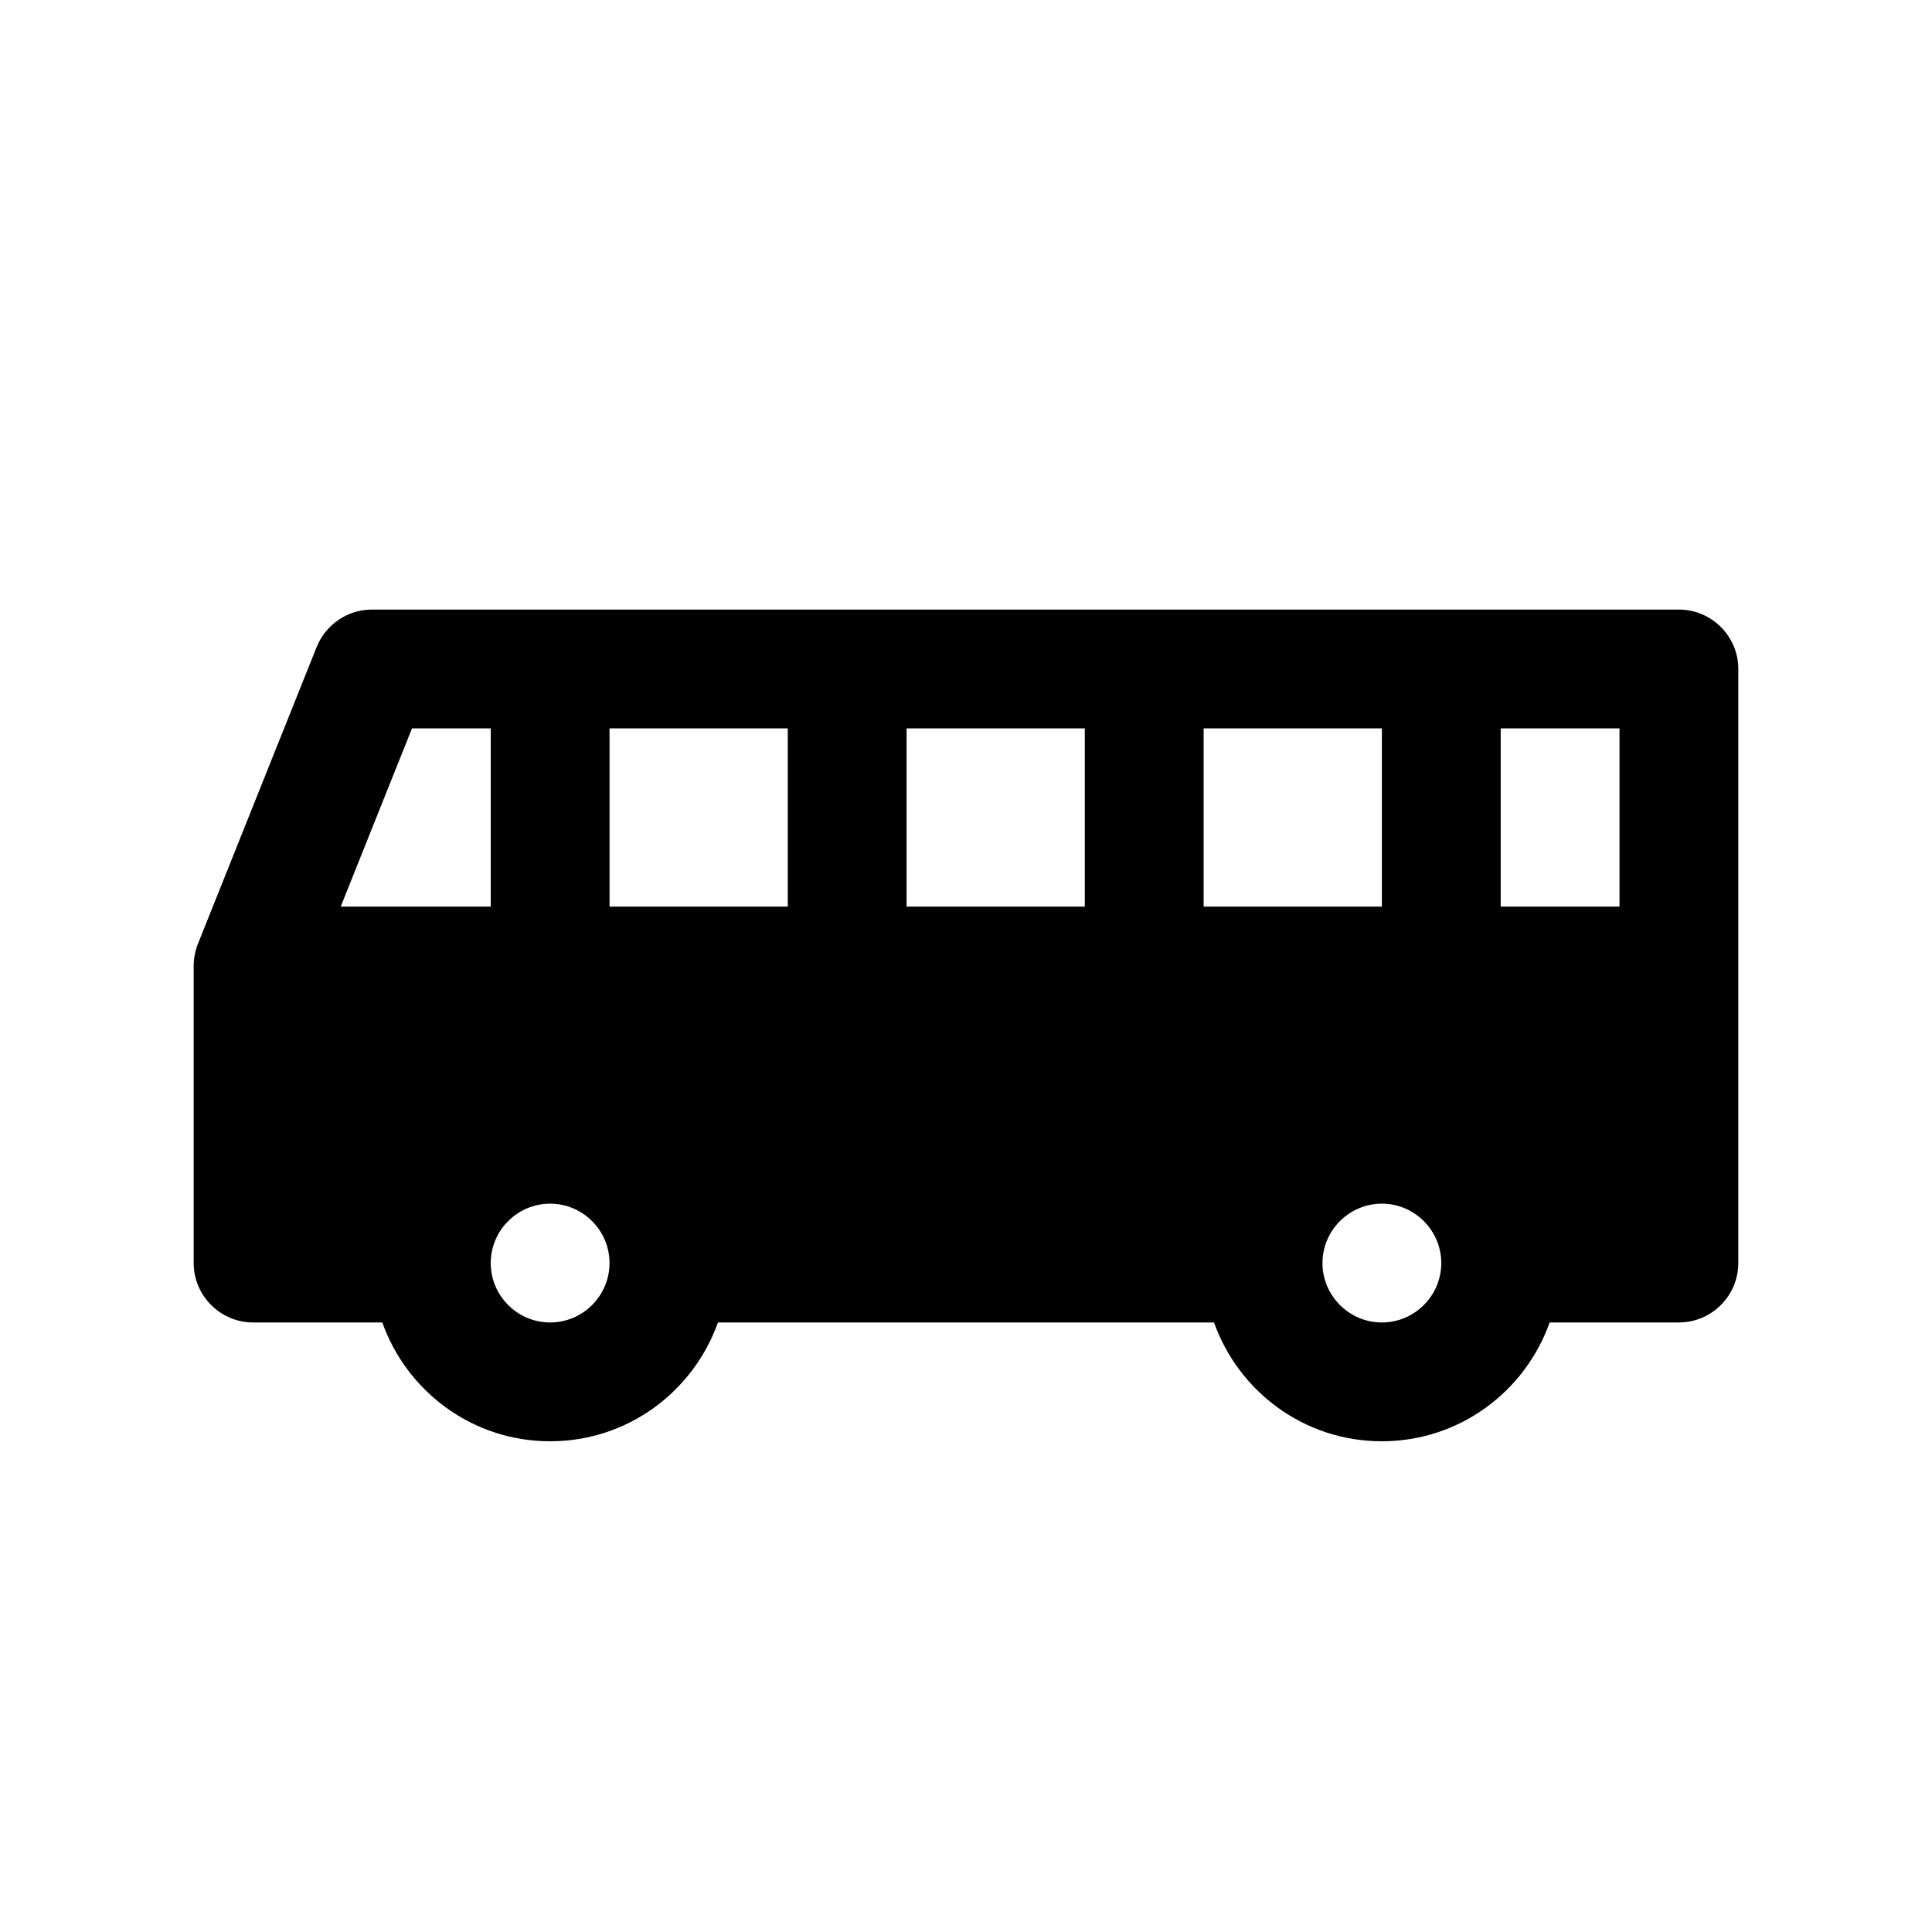 <?xml version="1.0" encoding="UTF-8"?>
<!-- The Best Svg Icon site in the world: iconSvg.co, Visit us! https://iconsvg.co -->
<svg fill="#000000" width="800px" height="800px" version="1.1" viewBox="144 144 512 512" xmlns="http://www.w3.org/2000/svg">
 <path d="m588.93 305.54h-346.37c-6.453 0-12.203 3.938-14.641 9.918l-31.488 78.719c-0.711 1.812-1.105 3.859-1.105 5.828v78.719c0 8.66 7.086 15.742 15.742 15.742h34.242c6.535 18.344 23.93 31.488 44.477 31.488s37.941-13.145 44.477-31.488h131.46c6.535 18.344 23.93 31.488 44.477 31.488s37.941-13.145 44.477-31.488h34.25c8.66 0 15.742-7.086 15.742-15.742l0.004-157.44c0-8.66-7.086-15.742-15.746-15.742zm-125.95 31.488h47.23v47.23h-47.23zm-78.723 0h47.23v47.23h-47.23zm-78.719 0h47.23v47.23h-47.23zm-52.352 0h20.863v47.23h-39.754zm36.605 157.44c-8.66 0-15.742-7.086-15.742-15.742 0-8.66 7.086-15.742 15.742-15.742 8.66 0 15.742 7.086 15.742 15.742 0.004 8.66-7.082 15.742-15.742 15.742zm220.42 0c-8.66 0-15.742-7.086-15.742-15.742 0-8.66 7.086-15.742 15.742-15.742 8.66 0 15.742 7.086 15.742 15.742 0 8.66-7.082 15.742-15.742 15.742zm62.977-110.21h-31.488v-47.23h31.488z"/>
</svg>